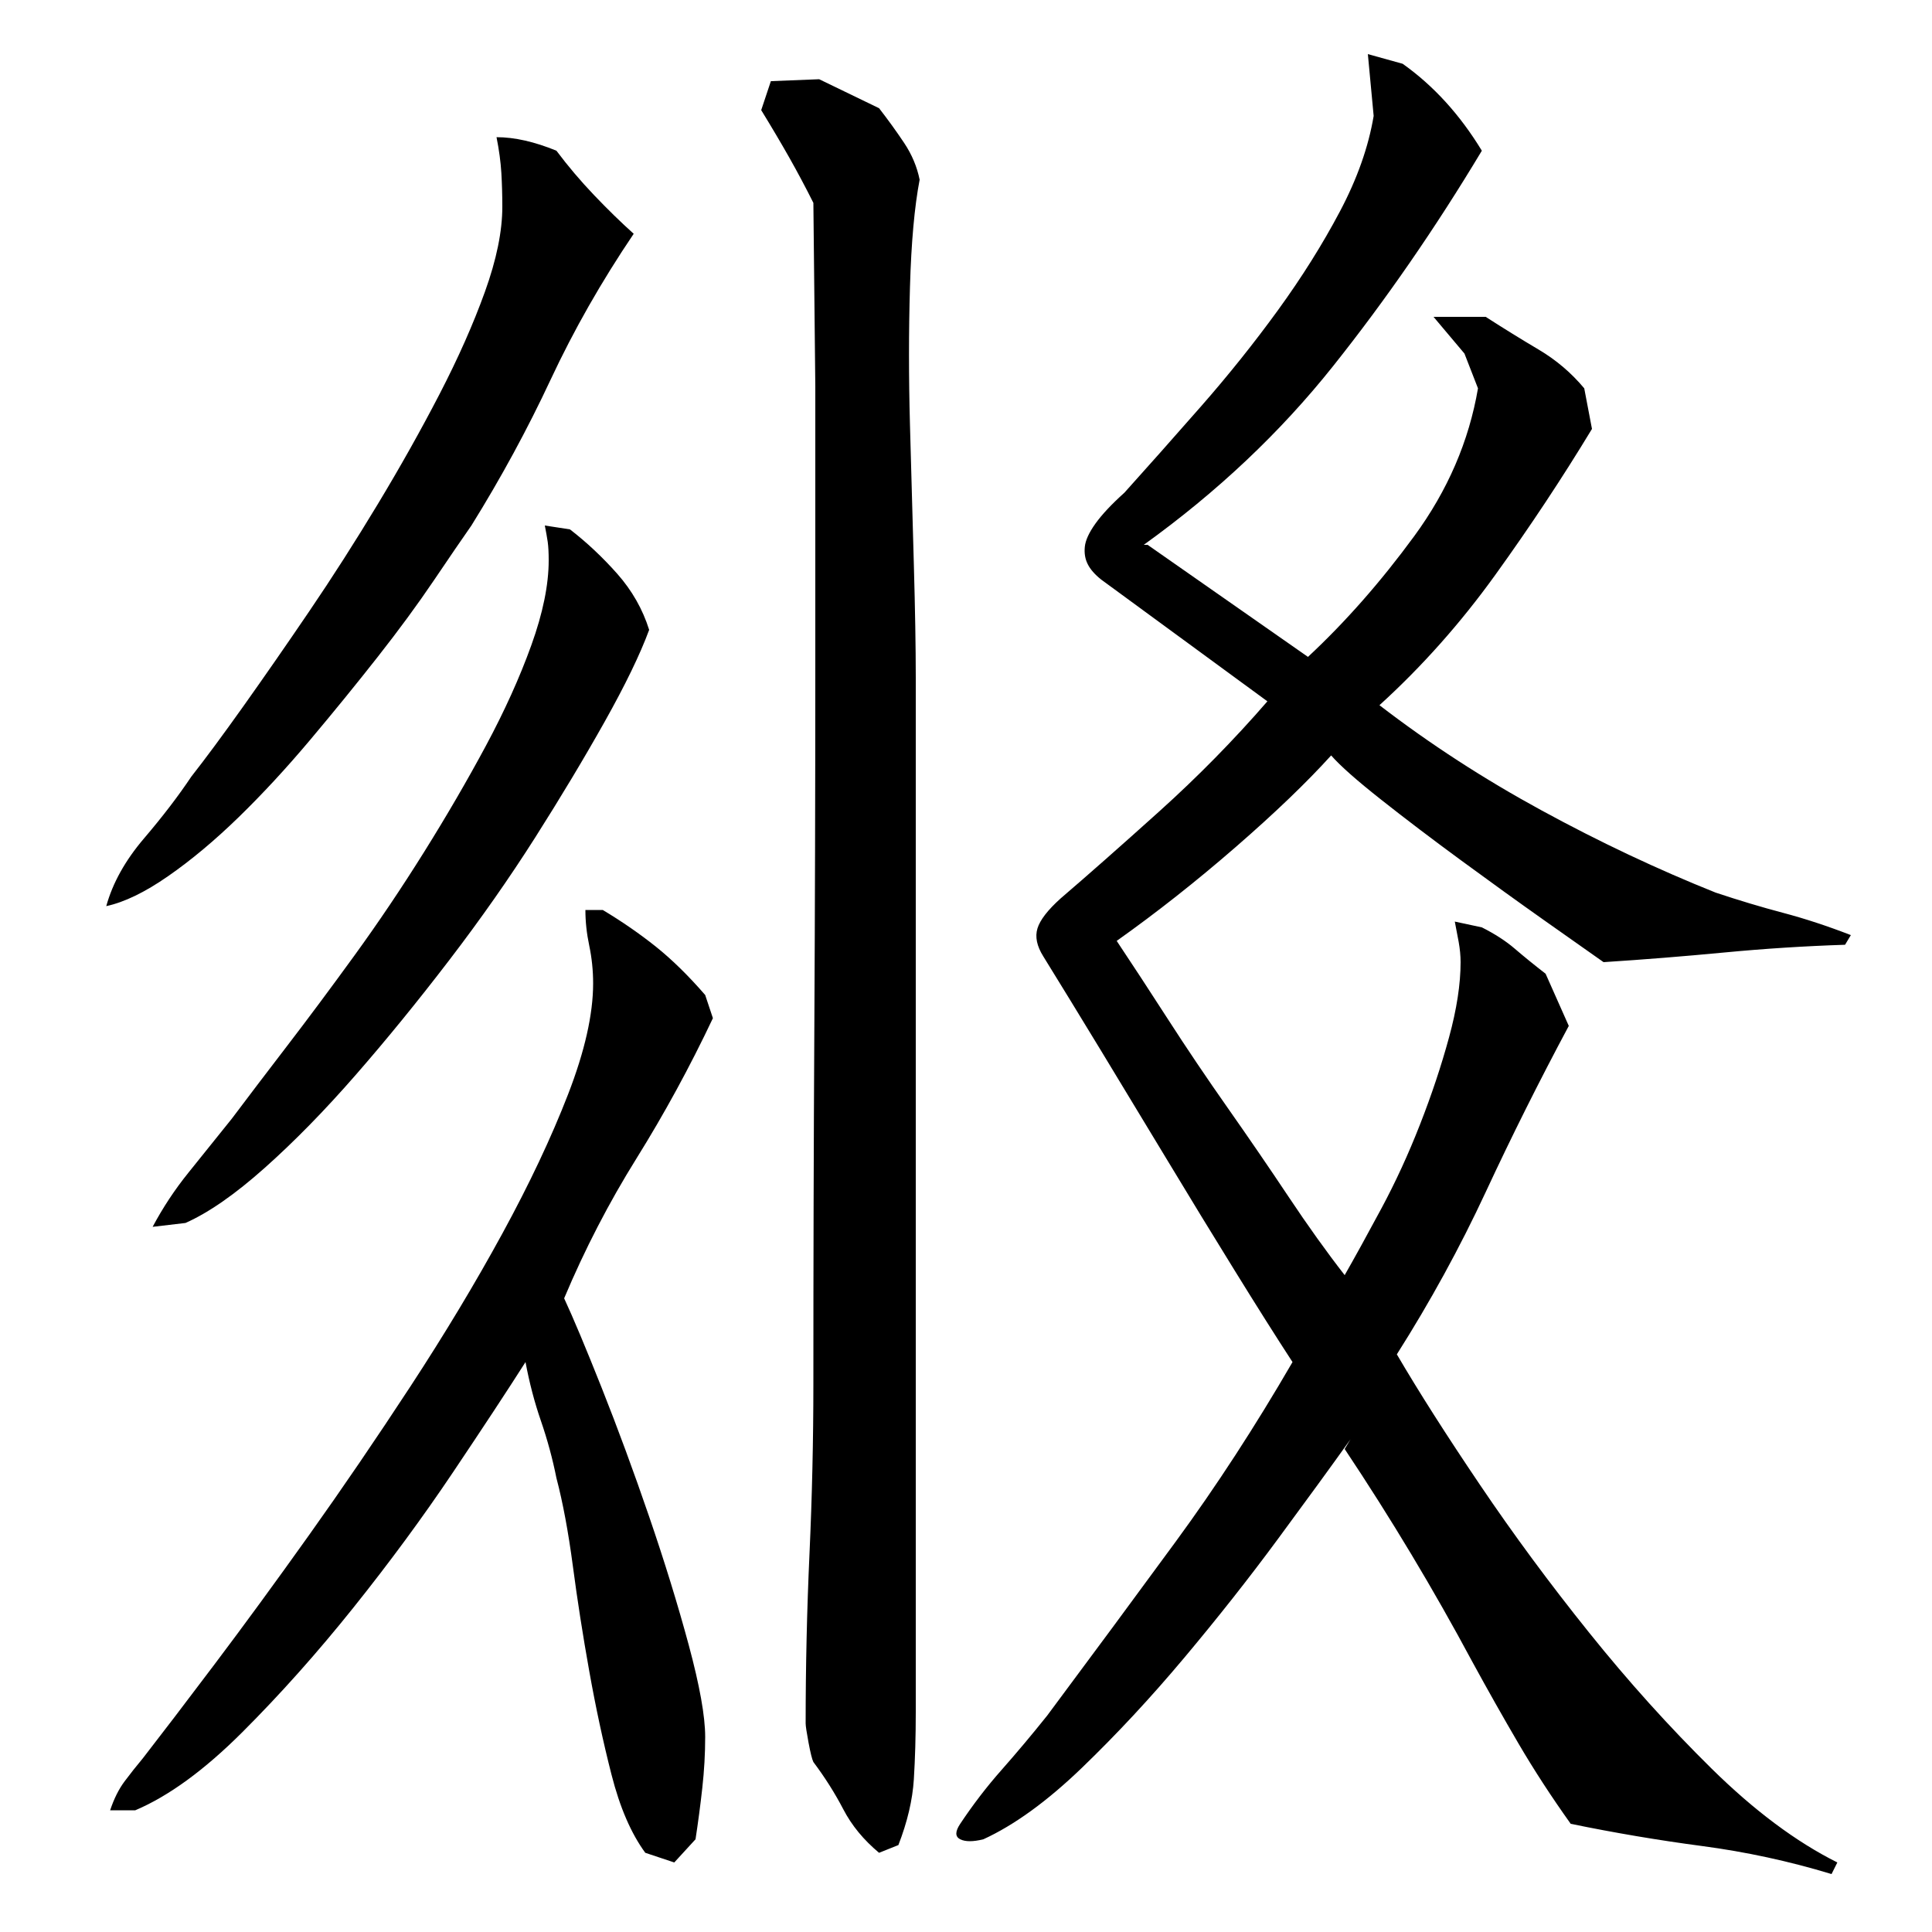 <?xml version="1.0" encoding="utf-8"?>
<!-- Generator: Adobe Illustrator 16.0.0, SVG Export Plug-In . SVG Version: 6.00 Build 0)  -->
<!DOCTYPE svg PUBLIC "-//W3C//DTD SVG 1.1//EN" "http://www.w3.org/Graphics/SVG/1.1/DTD/svg11.dtd">
<svg version="1.1" id="图层_1" xmlns="http://www.w3.org/2000/svg" xmlns:xlink="http://www.w3.org/1999/xlink" x="0px" y="0px"
	 width="1000px" height="1000px" viewBox="0 0 1000 1000" enable-background="new 0 0 1000 1000" xml:space="preserve">
<path d="M55.002,469.006c3.328-12,9.828-23.656,19.5-35c9.656-11.328,17.828-22,24.5-32c7.328-9.328,16.328-21.5,27-36.5
	c10.656-15,22-31.328,34-49c12-17.656,23.828-36.156,35.5-55.5c11.656-19.328,22.328-38.328,32-57c9.656-18.656,17.5-36.328,23.5-53
	c6-16.656,9-31.328,9-44c0-6-0.172-11.828-0.5-17.5c-0.344-5.656-1.172-11.828-2.5-18.5c9.328,0,19.656,2.344,31,7
	c6,8,12.5,15.672,19.5,23c7,7.344,13.828,14,20.5,20c-16.672,24.672-31,49.844-43,75.5c-12,25.672-25.672,50.844-41,75.5
	c-4.672,6.672-11.172,16.172-19.5,28.5c-8.344,12.344-18,25.5-29,39.5s-22.672,28.344-35,43c-12.344,14.672-24.672,28-37,40
	c-12.344,12-24.5,22.172-36.5,30.5C75.002,461.85,64.33,467.006,55.002,469.006z M272.002,705.006
	c-9.344,14.672-21.844,33.672-37.5,57c-15.672,23.344-32.844,46.672-51.5,70c-18.672,23.344-37.844,44.844-57.5,64.5
	c-19.672,19.656-38.172,33.156-55.5,40.5h-13c2-6,4.5-11,7.5-15s6.156-8,9.5-12c9.328-12,21.656-28.156,37-48.5
	c15.328-20.328,31.656-42.656,49-67c17.328-24.328,34.828-50,52.5-77c17.656-27,33.5-53.328,47.5-79c14-25.656,25.328-49.656,34-72
	c8.656-22.328,13-41.5,13-57.5c0-6.656-0.672-13.156-2-19.5c-1.344-6.328-2-12.5-2-18.5h9c10,6,19.156,12.344,27.5,19
	c8.328,6.672,16.828,15,25.5,25l4,12c-12,25.344-25.172,49.5-39.5,72.5c-14.344,23-26.844,47.172-37.5,72.5
	c4.656,10,11.156,25.5,19.5,46.5c8.328,21,16.5,43.172,24.5,66.5c8,23.344,14.828,45.5,20.5,66.5c5.656,21,8.5,36.844,8.5,47.5
	c0,8.656-0.5,17.5-1.5,26.5s-2.172,17.828-3.5,26.5l-11,12l-15-5c-7.344-10-13.172-23.5-17.5-40.5c-4.344-17-8.172-34.828-11.5-53.5
	c-3.344-18.656-6.172-36.828-8.5-54.5c-2.344-17.656-5.172-32.828-8.5-45.5c-2-10-4.672-19.828-8-29.5
	C276.658,725.85,274.002,715.678,272.002,705.006z M79.002,635.006c5.328-10,11.5-19.328,18.5-28c7-8.656,14.5-18,22.5-28
	c8-10.656,17.5-23.156,28.5-37.5c11-14.328,22.656-30,35-47c12.328-17,24.328-34.828,36-53.5c11.656-18.656,22.328-37,32-55
	c9.656-18,17.5-35.328,23.5-52c6-16.656,9-31.328,9-44c0-4-0.172-7.156-0.5-9.5c-0.344-2.328-0.844-5.156-1.5-8.5l13,2
	c8.656,6.672,16.828,14.344,24.5,23c7.656,8.672,13.156,18.344,16.5,29c-4.672,12.672-12.344,28.5-23,47.5
	c-10.672,19-22.672,39-36,60c-13.344,21-28.172,42.172-44.5,63.5c-16.344,21.344-32.5,41.172-48.5,59.5
	c-16,18.344-31.672,34.344-47,48c-15.344,13.672-29,23.172-41,28.5L79.002,635.006z M422.002,200.006l-1-95
	c-4-8-8.172-15.828-12.5-23.5c-4.344-7.656-9.172-15.828-14.5-24.5l5-15l25-1l31,15c4.656,6,9,12,13,18s6.656,12.344,8,19
	c-2.672,14-4.344,32.5-5,55.5c-0.672,23-0.672,46.844,0,71.5c0.656,24.672,1.328,48.672,2,72c0.656,23.344,1,43,1,59v535
	c0,12.656-0.344,24.328-1,35c-0.672,10.656-3.344,22-8,34l-10,4c-8-6.672-14.172-14.172-18.5-22.5c-4.344-8.344-9.5-16.5-15.5-24.5
	c-0.672-1.344-1.5-4.672-2.5-10c-1-5.344-1.5-8.672-1.5-10c0-29.328,0.656-58.656,2-88c1.328-29.328,2-58.656,2-88
	c0-62,0.156-123.5,0.5-184.5c0.328-61,0.5-122.828,0.5-185.5V200.006z M509.002,952.006c-5.344,1.328-9.344,1.328-12,0
	c-2.672-1.344-2.672-4,0-8c6.656-10,13.828-19.344,21.5-28c7.656-8.672,15.5-18,23.5-28c23.328-31.328,45.5-61.328,66.5-90
	c21-28.656,41.156-59.656,60.5-93c-8.672-13.328-18.672-29.156-30-47.5c-11.344-18.328-22.844-37.156-34.5-56.5
	c-11.672-19.328-23.172-38.328-34.5-57c-11.344-18.656-21.344-35-30-49c-3.344-5.328-4.344-10.156-3-14.5
	c1.328-4.328,5.328-9.5,12-15.5c14-12,31-27,51-45s38.656-37,56-57l-86-63c-3.344-2.656-5.672-5.328-7-8
	c-1.344-2.656-1.844-5.656-1.5-9c0.328-3.328,2.156-7.328,5.5-12c3.328-4.656,8.328-10,15-16c12-13.328,25.156-28.156,39.5-44.5
	c14.328-16.328,27.656-33,40-50c12.328-17,23-34,32-51s14.828-33.5,17.5-49.5l-3-32l18,5c16,11.344,29.656,26.344,41,45
	c-24,40-49.672,77.172-77,111.5c-27.344,34.344-60,65.172-98,92.5h2l83,58c19.328-18,37.656-38.828,55-62.5
	c17.328-23.656,28.328-49.156,33-76.5l-7-18l-16-19h27c9.328,6,18.5,11.672,27.5,17c9,5.344,16.828,12,23.5,20l4,21
	c-15.344,25.344-32,50.5-50,75.5s-38,47.5-60,67.5c26,20,54,38.172,84,54.5c30,16.344,60,30.5,90,42.5c12,4,23.656,7.5,35,10.5
	c11.328,3,23,6.844,35,11.5l-3,5c-20.672,0.672-41.5,2-62.5,4s-41.844,3.672-62.5,5c-6.672-4.656-16.844-11.828-30.5-21.5
	c-13.672-9.656-28-20-43-31s-28.844-21.5-41.5-31.5c-12.672-10-21.344-17.656-26-23c-12.672,14-29.172,29.844-49.5,47.5
	c-20.344,17.672-40.844,33.844-61.5,48.5c8,12,16.828,25.5,26.5,40.5c9.656,15,20,30.344,31,46c11,15.672,21.5,31,31.5,46
	s19.656,28.5,29,40.5c5.328-9.328,11.656-20.828,19-34.5c7.328-13.656,14-28.156,20-43.5c6-15.328,11-30.328,15-45
	c4-14.656,6-27.656,6-39c0-3.328-0.344-6.828-1-10.5c-0.672-3.656-1.344-7.156-2-10.5l14,3c6.656,3.344,12.328,7,17,11
	c4.656,4,10,8.344,16,13l12,27c-15.344,28.672-29.672,57.344-43,86c-13.344,28.672-28.672,56.672-46,84
	c11.328,19.344,25.656,41.844,43,67.5c17.328,25.672,36.156,51.172,56.5,76.5c20.328,25.344,41.5,48.828,63.5,70.5
	c22,21.656,43.656,37.828,65,48.5l-3,6c-22-6.672-44.344-11.5-67-14.5c-22.672-3-45.344-6.844-68-11.5c-10-14-19-27.844-27-41.5
	s-16-27.828-24-42.5c-10-18.656-20.5-37.156-31.5-55.5c-11-18.328-22.5-36.5-34.5-54.5l3-5c-10,14-22.5,31.172-37.5,51.5
	c-15,20.344-31.172,40.844-48.5,61.5c-17.344,20.672-35,39.656-53,57C542.002,932.334,525.002,944.662,509.002,952.006z"/>
</svg>
